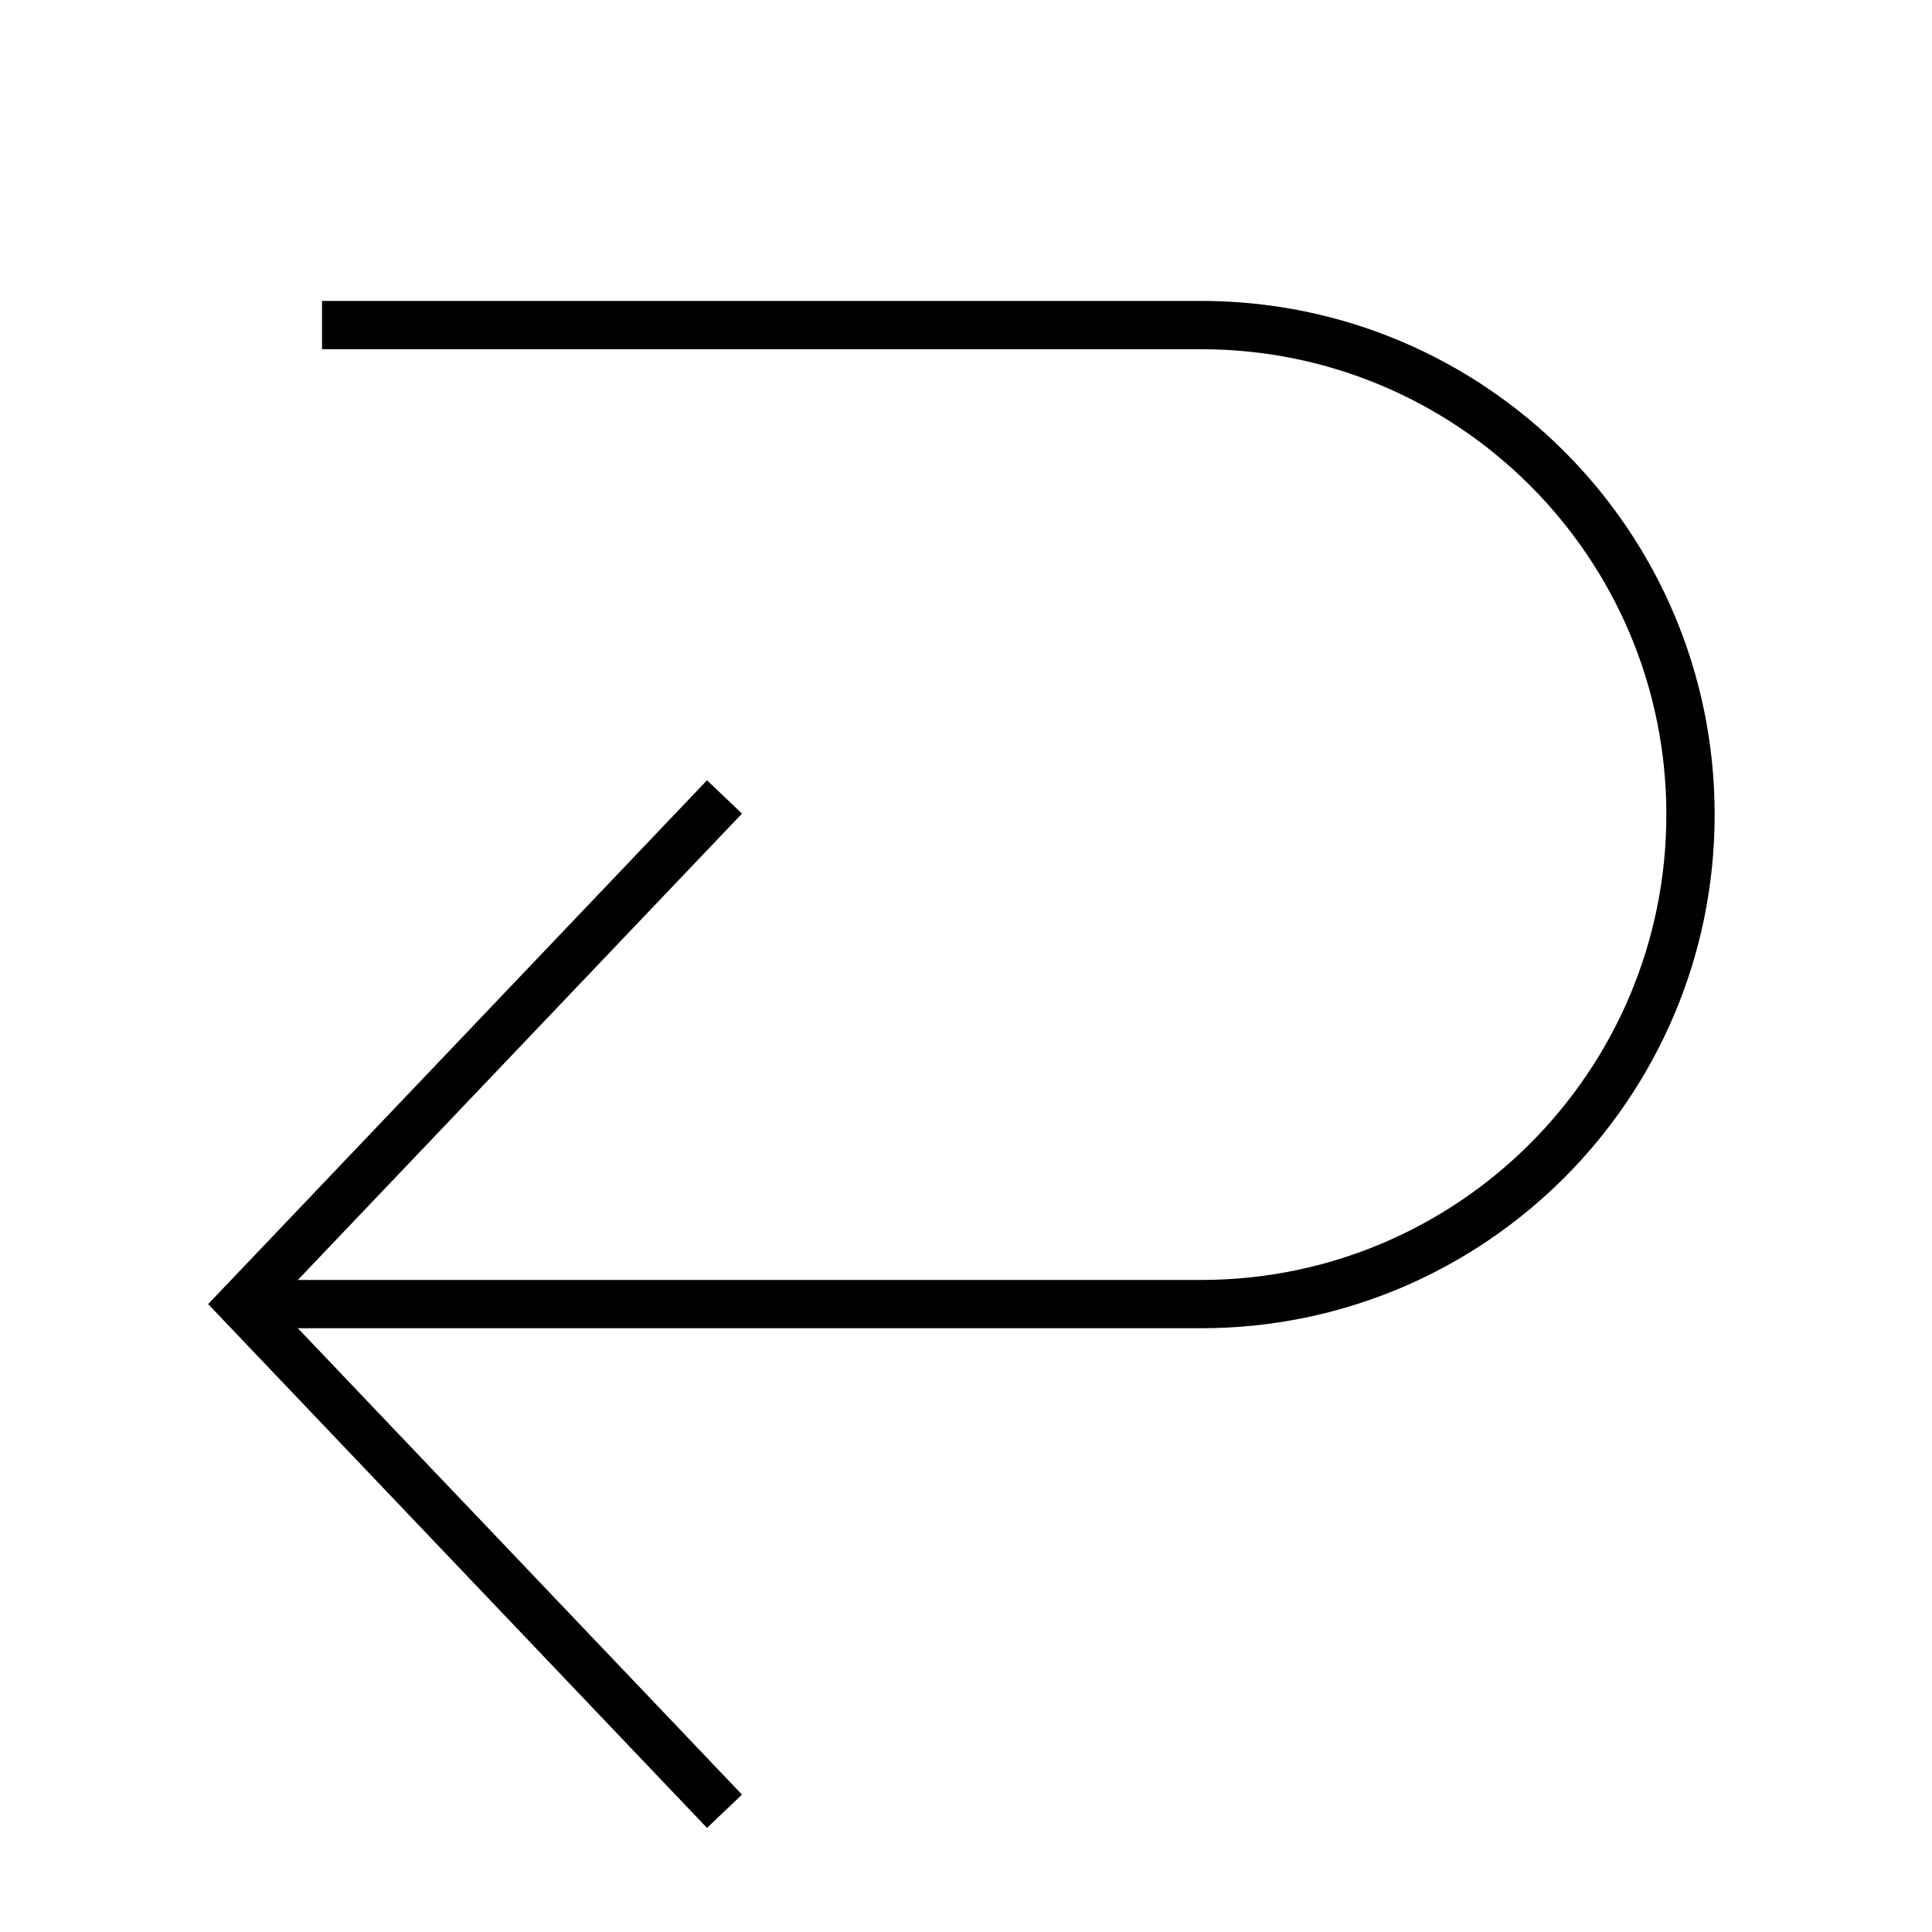 <svg xmlns="http://www.w3.org/2000/svg" width="40" height="40" fill="none" viewBox="0 0 40 40" class="icon___PBh4G small___S6WA5"><path stroke="currentColor" stroke-width="1" d="M5 27h19.865C30.462 27 35 22.462 35 16.865v0C35 11.267 30.462 6.73 24.865 6.73H6.667" vector-effect="non-scaling-stroke"></path><path stroke="currentColor" stroke-width="1" d="M15 37.5L5 27l10-10.5" vector-effect="non-scaling-stroke"></path></svg>